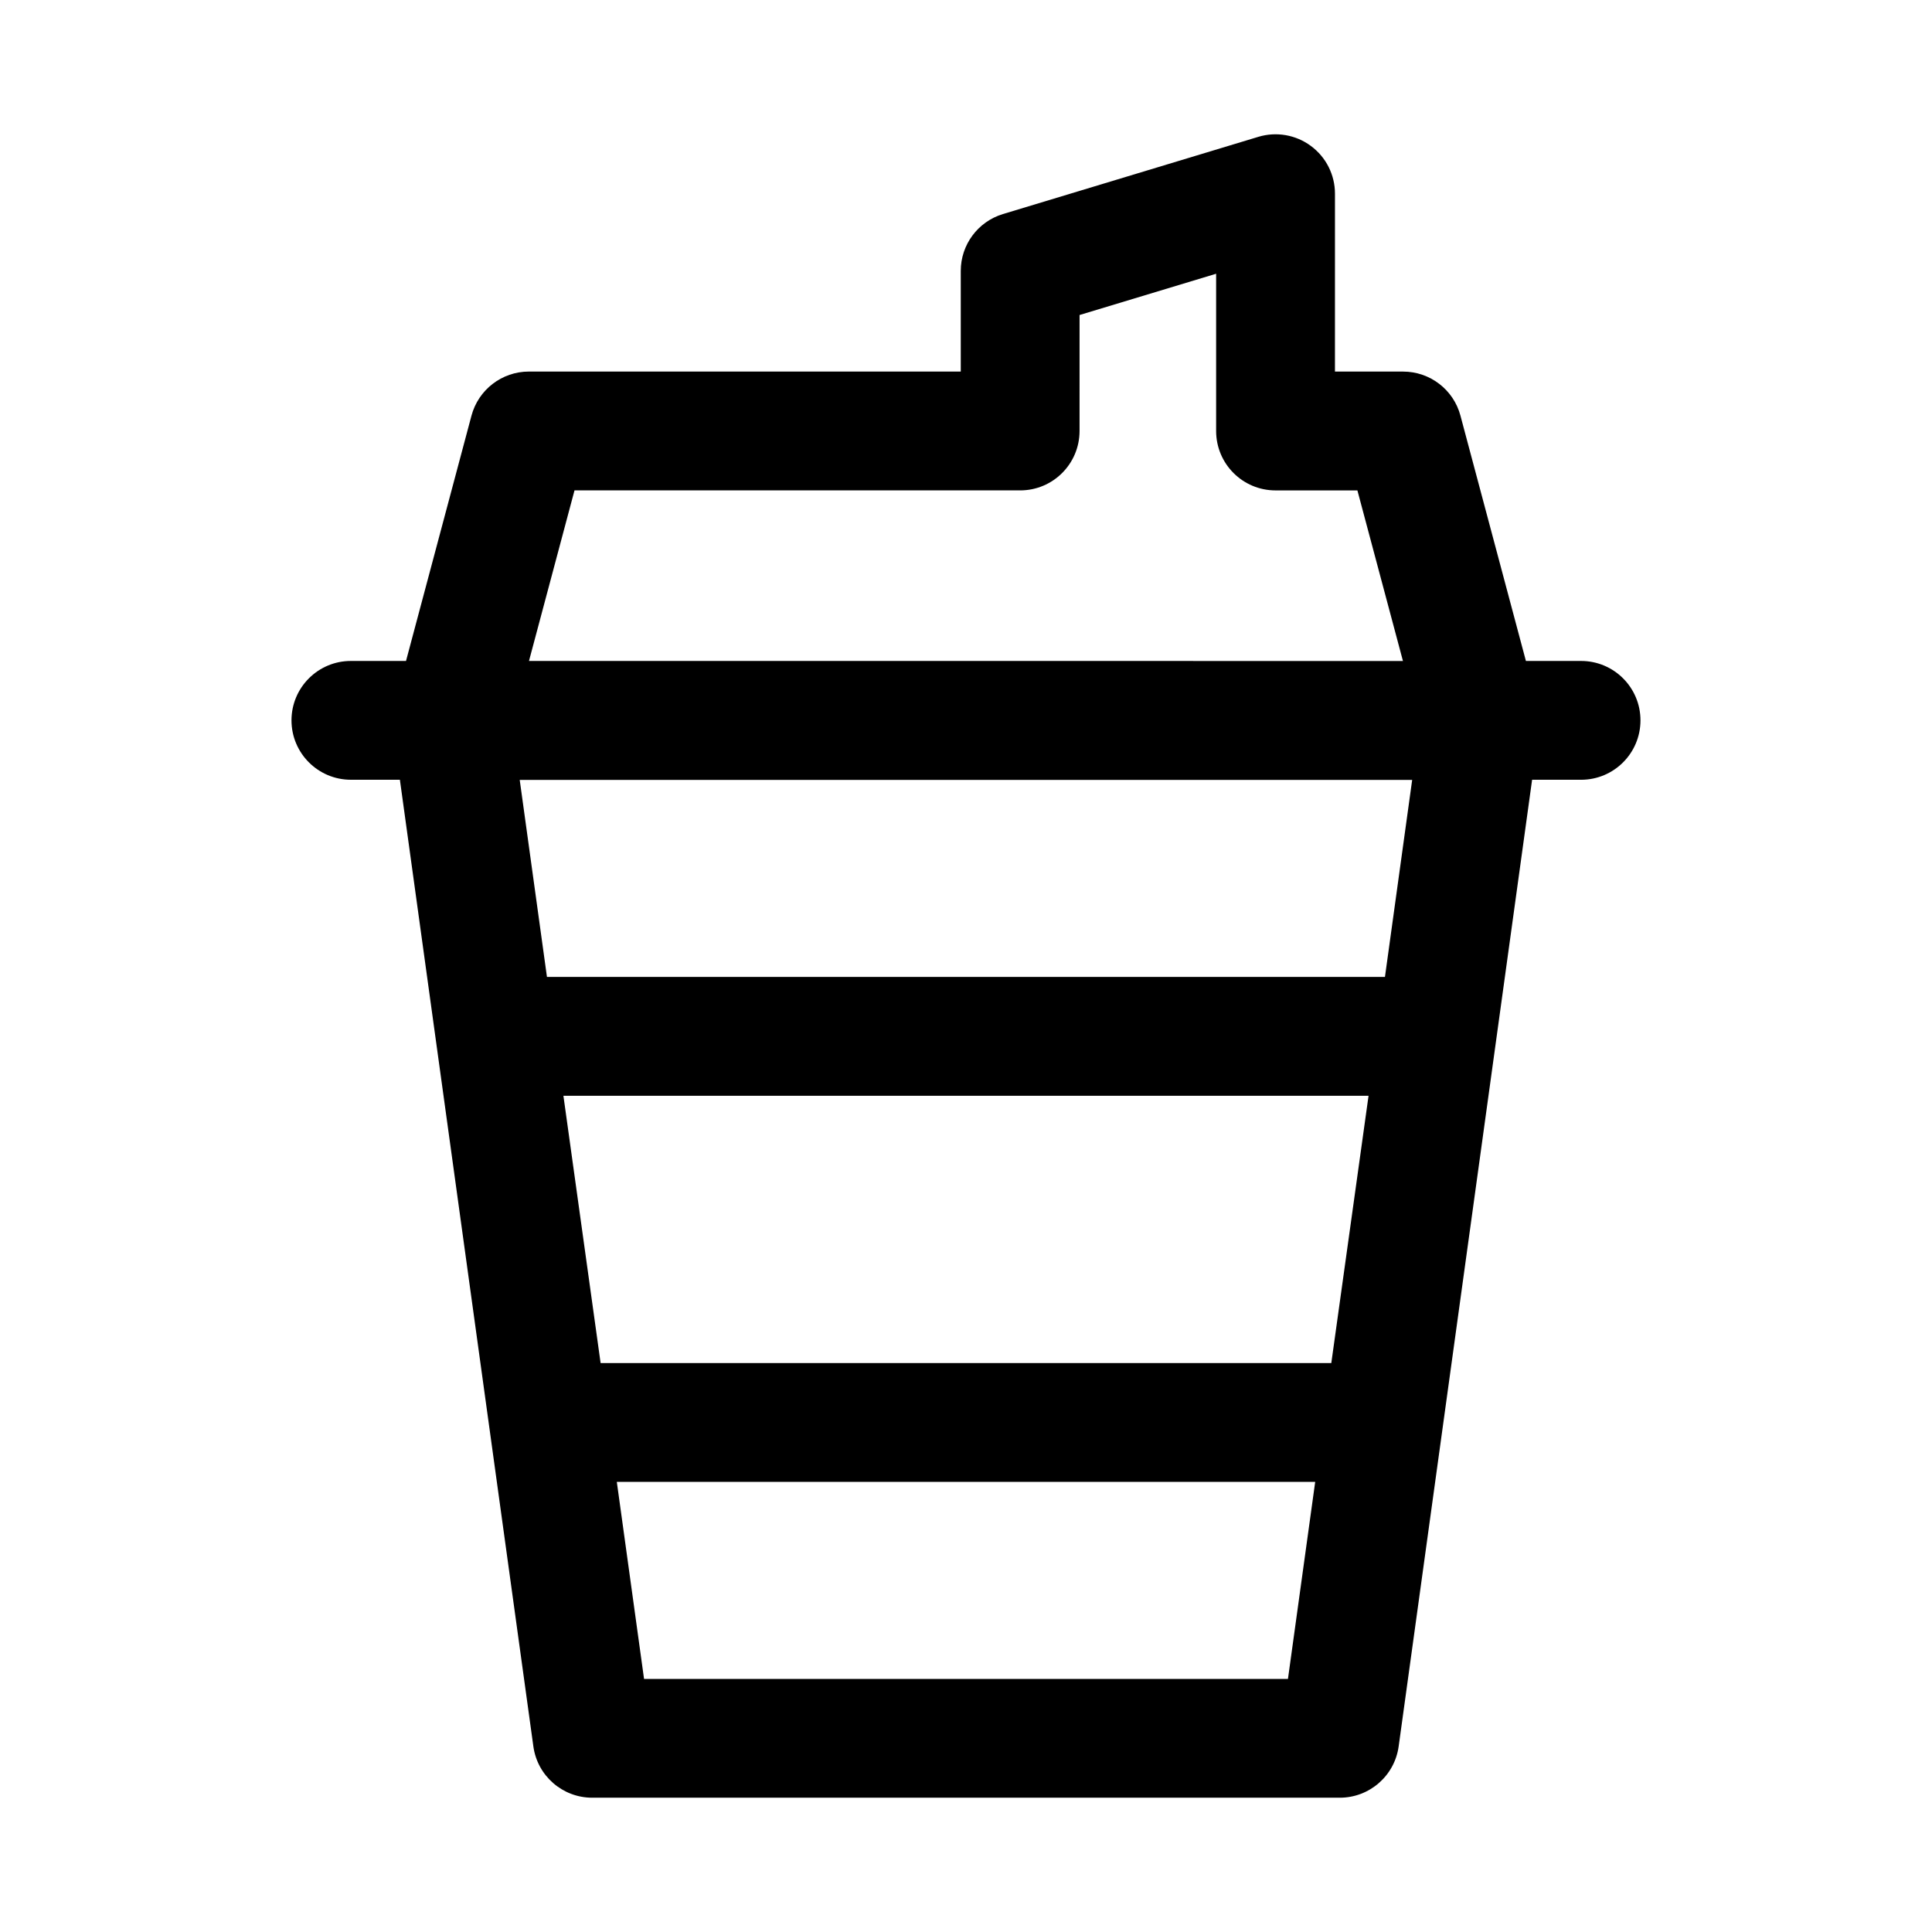 <?xml version="1.0" encoding="UTF-8"?>
<!-- Uploaded to: SVG Repo, www.svgrepo.com, Generator: SVG Repo Mixer Tools -->
<svg fill="#000000" width="800px" height="800px" version="1.1" viewBox="144 144 512 512" xmlns="http://www.w3.org/2000/svg">
 <path d="m563 319.16h-14.617l-17.348-65.004c-1.828-6.887-8.07-11.684-15.207-11.684h-18.051l0.004-47.145c0-4.981-2.352-9.672-6.367-12.637-3.981-2.969-9.18-3.867-13.93-2.43l-67.688 20.465c-6.641 2.008-11.184 8.125-11.184 15.066v26.676h-114.45c-7.133 0-13.375 4.797-15.215 11.684l-17.348 65.004-14.609 0.004c-8.695 0-15.742 7.051-15.742 15.742 0 8.695 7.051 15.742 15.742 15.742h12.984l35.371 256.16c1.066 7.797 7.727 13.609 15.598 13.609h198.11c7.871 0 14.531-5.812 15.605-13.605l35.363-256.16h12.977c8.703 0 15.742-7.051 15.742-15.742 0.004-8.695-7.039-15.746-15.742-15.746zm-248.32 269.77-7.219-52.223h185.08l-7.219 52.223zm-18.43-314.97h118.1c8.703 0 15.742-7.051 15.742-15.742l0.004-30.734 36.191-10.938v41.676c0 8.695 7.043 15.742 15.742 15.742h21.695l12.07 45.203-231.61-0.004zm200.56 231.27h-193.64l-9.859-70.84h213.37zm-207.86-102.33-7.219-52.215h236.51l-7.215 52.215z"/>
</svg>
